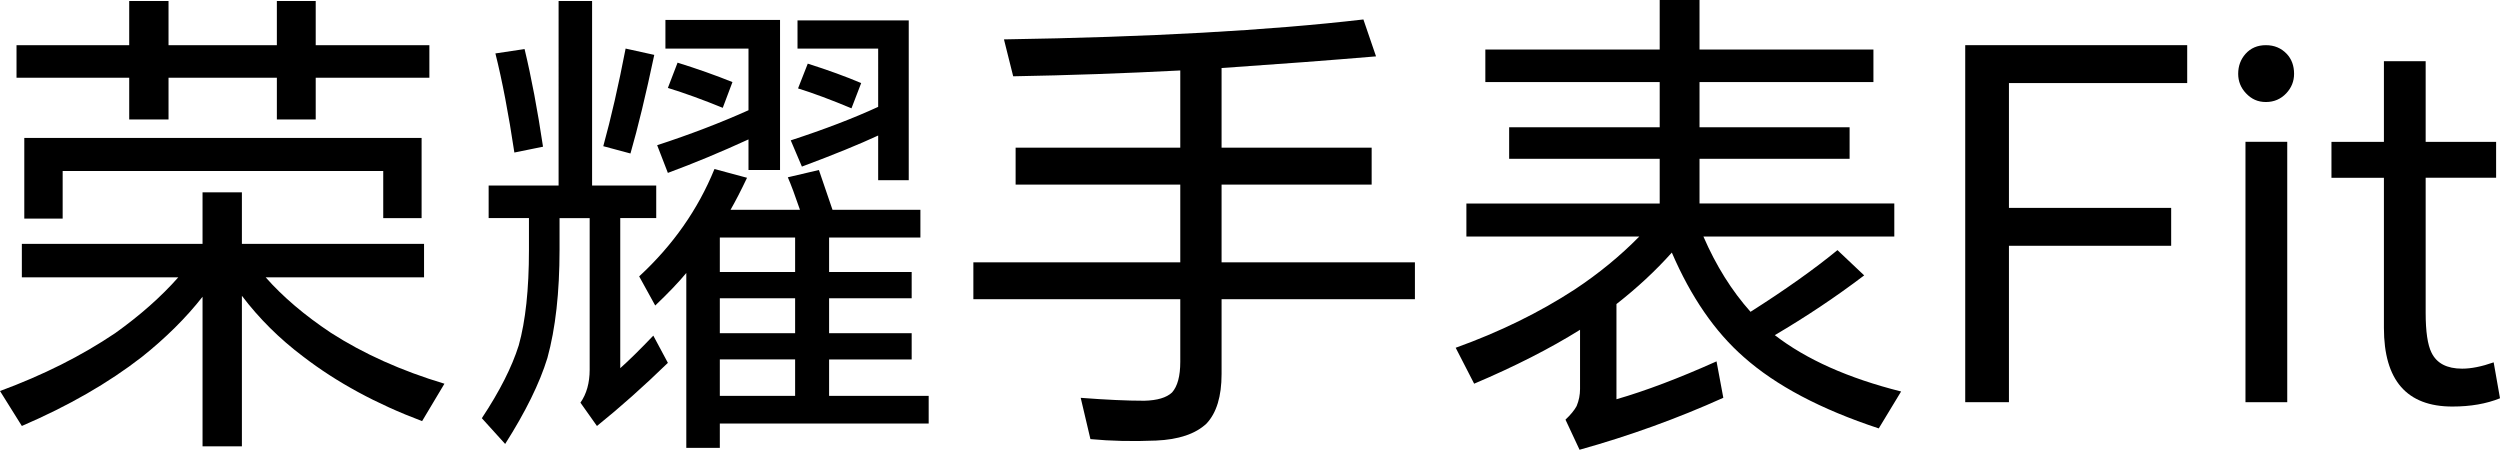 <?xml version="1.0" encoding="UTF-8"?>
<svg id="_图层_2" data-name="图层 2" xmlns="http://www.w3.org/2000/svg" xmlns:xlink="http://www.w3.org/1999/xlink" viewBox="0 0 1492.17 268.46">
  <defs>
    <style>
      .cls-1 {
        fill: none;
      }

      .cls-2 {
        clip-path: url(#clippath-1);
      }

      .cls-3 {
        clip-path: url(#clippath);
      }
    </style>
    <clipPath id="clippath">
      <rect class="cls-1" y="0" width="1492.17" height="268.46"/>
    </clipPath>
    <clipPath id="clippath-1">
      <rect class="cls-1" y="0" width="1492.17" height="268.46"/>
    </clipPath>
  </defs>
  <g id="_图层1" data-name="图层1">
    <g class="cls-3">
      <g class="cls-2">
        <path d="M158.58,165.54c10.23,11.6,23.18,22.61,38.85,33.05,19.52,12.56,42.12,22.71,67.84,30.44l-13.33,22.32c-27.25-10.25-50.93-23.1-71.04-38.56-14.1-10.62-26.28-22.71-36.52-36.24v89.87h-23.49v-89.29c-9.86,12.57-21.93,24.55-36.24,35.95-19.9,15.47-43.77,29.19-71.61,41.17L0,233.38c25.7-9.47,48.6-20.97,68.7-34.5,14.89-10.63,27.45-21.74,37.7-33.34H13.04v-20h107.85v-30.73h23.49v30.73h108.72v20h-94.51ZM188.44,46.39v24.93h-23.19v-24.93h-64.66v24.93h-23.47v-24.93H9.86v-19.42h67.26V.58h23.47v26.38h64.66V.58h23.19v26.38h67.84v19.42h-67.84ZM14.5,82.34h237.14v47.84h-22.9v-28.12H37.4v28.41H14.5v-48.13Z"/>
        <path d="M370.21,130.17v89.58c5.22-4.64,11.79-11.11,19.73-19.42l8.7,16.24c-14.31,13.91-28.42,26.48-42.33,37.69l-9.86-13.92c3.66-5.22,5.51-11.78,5.51-19.71v-90.45h-17.98v18.84c0,25.51-2.41,47.07-7.25,64.65-4.63,15.08-13.05,32.18-25.21,51.31l-13.92-15.37c10.62-16.04,17.96-30.53,22.03-43.49,4.05-14.49,6.09-33.43,6.09-56.82v-19.13h-24.06v-19.42h41.75V.58h19.99v110.17h38.28v19.42h-21.46ZM295.7,31.89l17.4-2.61c4.05,16.82,7.72,36.24,11.01,58.28l-17.1,3.48c-3.48-23.2-7.25-42.91-11.32-59.14M373.41,28.99l17.1,3.77c-5.02,23.77-9.75,43.39-14.21,58.85l-16.22-4.35c4.63-16.81,9.08-36.24,13.33-58.27M436.03,125.24h41.45c-2.91-8.5-5.32-14.98-7.25-19.42l18.55-4.35c2.69,7.92,5.4,15.85,8.12,23.77h52.46v16.52h-54.5v20.59h49.29v15.66h-49.29v20.87h49.29v15.66h-49.29v21.74h59.44v16.52h-124.66v14.5h-20.01v-104.37c-4.64,5.61-10.83,12.08-18.55,19.42l-9.58-17.39c20.11-18.55,35.09-39.9,44.94-64.07l19.44,5.22c-3.68,7.74-6.97,14.11-9.86,19.14M446.76,83.2c-16.43,7.54-32.48,14.21-48.13,20l-6.39-16.53c19.53-6.38,37.7-13.33,54.51-20.87V28.99h-49.58V11.89h68.41v89.58h-18.83v-18.27ZM404.42,37.4c11.79,3.67,22.71,7.54,32.76,11.59l-5.79,15.37c-11.79-4.82-22.72-8.79-32.76-11.88l5.79-15.08ZM474.58,141.77h-44.94v20.58h44.94v-20.58ZM474.58,178.01h-44.94v20.88h44.94v-20.88ZM474.58,214.53h-44.94v21.74h44.94v-21.74ZM524.16,80.88c-11.21,5.22-26.38,11.41-45.53,18.56l-6.66-15.66c20.1-6.56,37.49-13.23,52.18-20V28.99h-48.14V12.18h66.39v95.38h-18.25v-26.67ZM482.13,37.98c12.18,3.87,22.8,7.74,31.88,11.6l-5.79,15.07c-11.99-5.02-22.61-8.99-31.9-11.88l5.81-14.79Z"/>
        <path d="M729.12,178.59v44.65c0,13.34-3,23.19-8.99,29.57-6.57,6.18-16.63,9.57-30.15,10.15-13.92.58-26.96.29-39.14-.87l-5.8-24.64c15.07,1.16,27.74,1.74,37.98,1.74,7.72-.2,13.23-1.83,16.53-4.93,3.27-3.67,4.92-9.75,4.92-18.26v-37.4h-123.5v-22.03h123.5v-46.38h-98.28v-22.03h98.28v-46.1c-33.63,1.74-66.88,2.9-99.73,3.48l-5.51-22.03c86.39-1.35,157.9-5.31,214.54-11.89l7.54,22.03c-27.45,2.32-58.18,4.64-92.19,6.96v47.55h89.58v22.03h-89.58v46.38h115.4v22.03h-115.4Z"/>
        <path d="M1059.33,200.04c18.75,14.5,43.87,25.71,75.38,33.63l-13.34,22.03c-34.6-11.41-61.45-25.6-80.6-42.62-17.2-15.08-31.5-35.85-42.91-62.33-9.66,10.83-20.69,21.07-33.05,30.73v56.82c17.41-5.02,37.31-12.56,59.73-22.61l4.05,21.74c-27.44,12.37-56.04,22.71-85.81,31.02l-8.4-17.97c3.07-2.9,5.3-5.6,6.66-8.12,1.36-3.28,2.03-6.67,2.03-10.15v-35.37c-17.98,11.21-39.04,21.94-63.2,32.18l-11.02-21.45c26.29-9.46,49.97-21.06,71.04-34.79,14.3-9.46,27.15-20.01,38.55-31.6h-103.2v-19.71h115.38v-26.67h-89.86v-18.84h89.86v-26.96h-104.07v-19.42h104.07V0h23.77v29.57h103.8v19.42h-103.8v26.96h89.58v18.84h-89.58v26.67h116.26v19.71h-113.94c7.53,17.39,16.91,32.38,28.12,44.94,20.68-13.14,37.98-25.41,51.89-36.82l15.95,15.08c-16.82,12.76-34.59,24.64-53.34,35.66"/>
        <polygon points="1172.98 240.05 1172.98 26.96 1305.47 26.96 1305.47 49.58 1199.07 49.58 1199.07 124.08 1295.9 124.08 1295.9 146.7 1199.07 146.7 1199.07 240.05 1172.98 240.05"/>
        <path d="M1335.9,44.06c0-4.63,1.46-8.59,4.35-11.88,3.1-3.48,7.16-5.22,12.19-5.22s9.17,1.74,12.47,5.22c2.89,3.08,4.35,7.05,4.35,11.88,0,4.45-1.55,8.31-4.64,11.61-3.29,3.48-7.35,5.22-12.18,5.22s-8.6-1.74-11.89-5.22c-3.1-3.29-4.65-7.15-4.65-11.61M1340.25,84.65h24.93v155.39h-24.93V84.65Z"/>
        <path d="M1489.85,84.65v21.45h-42.05v80.6c0,11.21,1.17,19.13,3.48,23.77,3.1,6.38,9.18,9.57,18.28,9.57,5.41,0,11.69-1.25,18.83-3.77l3.78,21.45c-8.13,3.29-17.59,4.93-28.42,4.93-27.24,0-40.87-15.66-40.87-46.96v-89.58h-31.31v-21.45h31.31v-48.13h24.92v48.13h42.05Z"/>
      </g>
    </g>
  </g>
</svg>